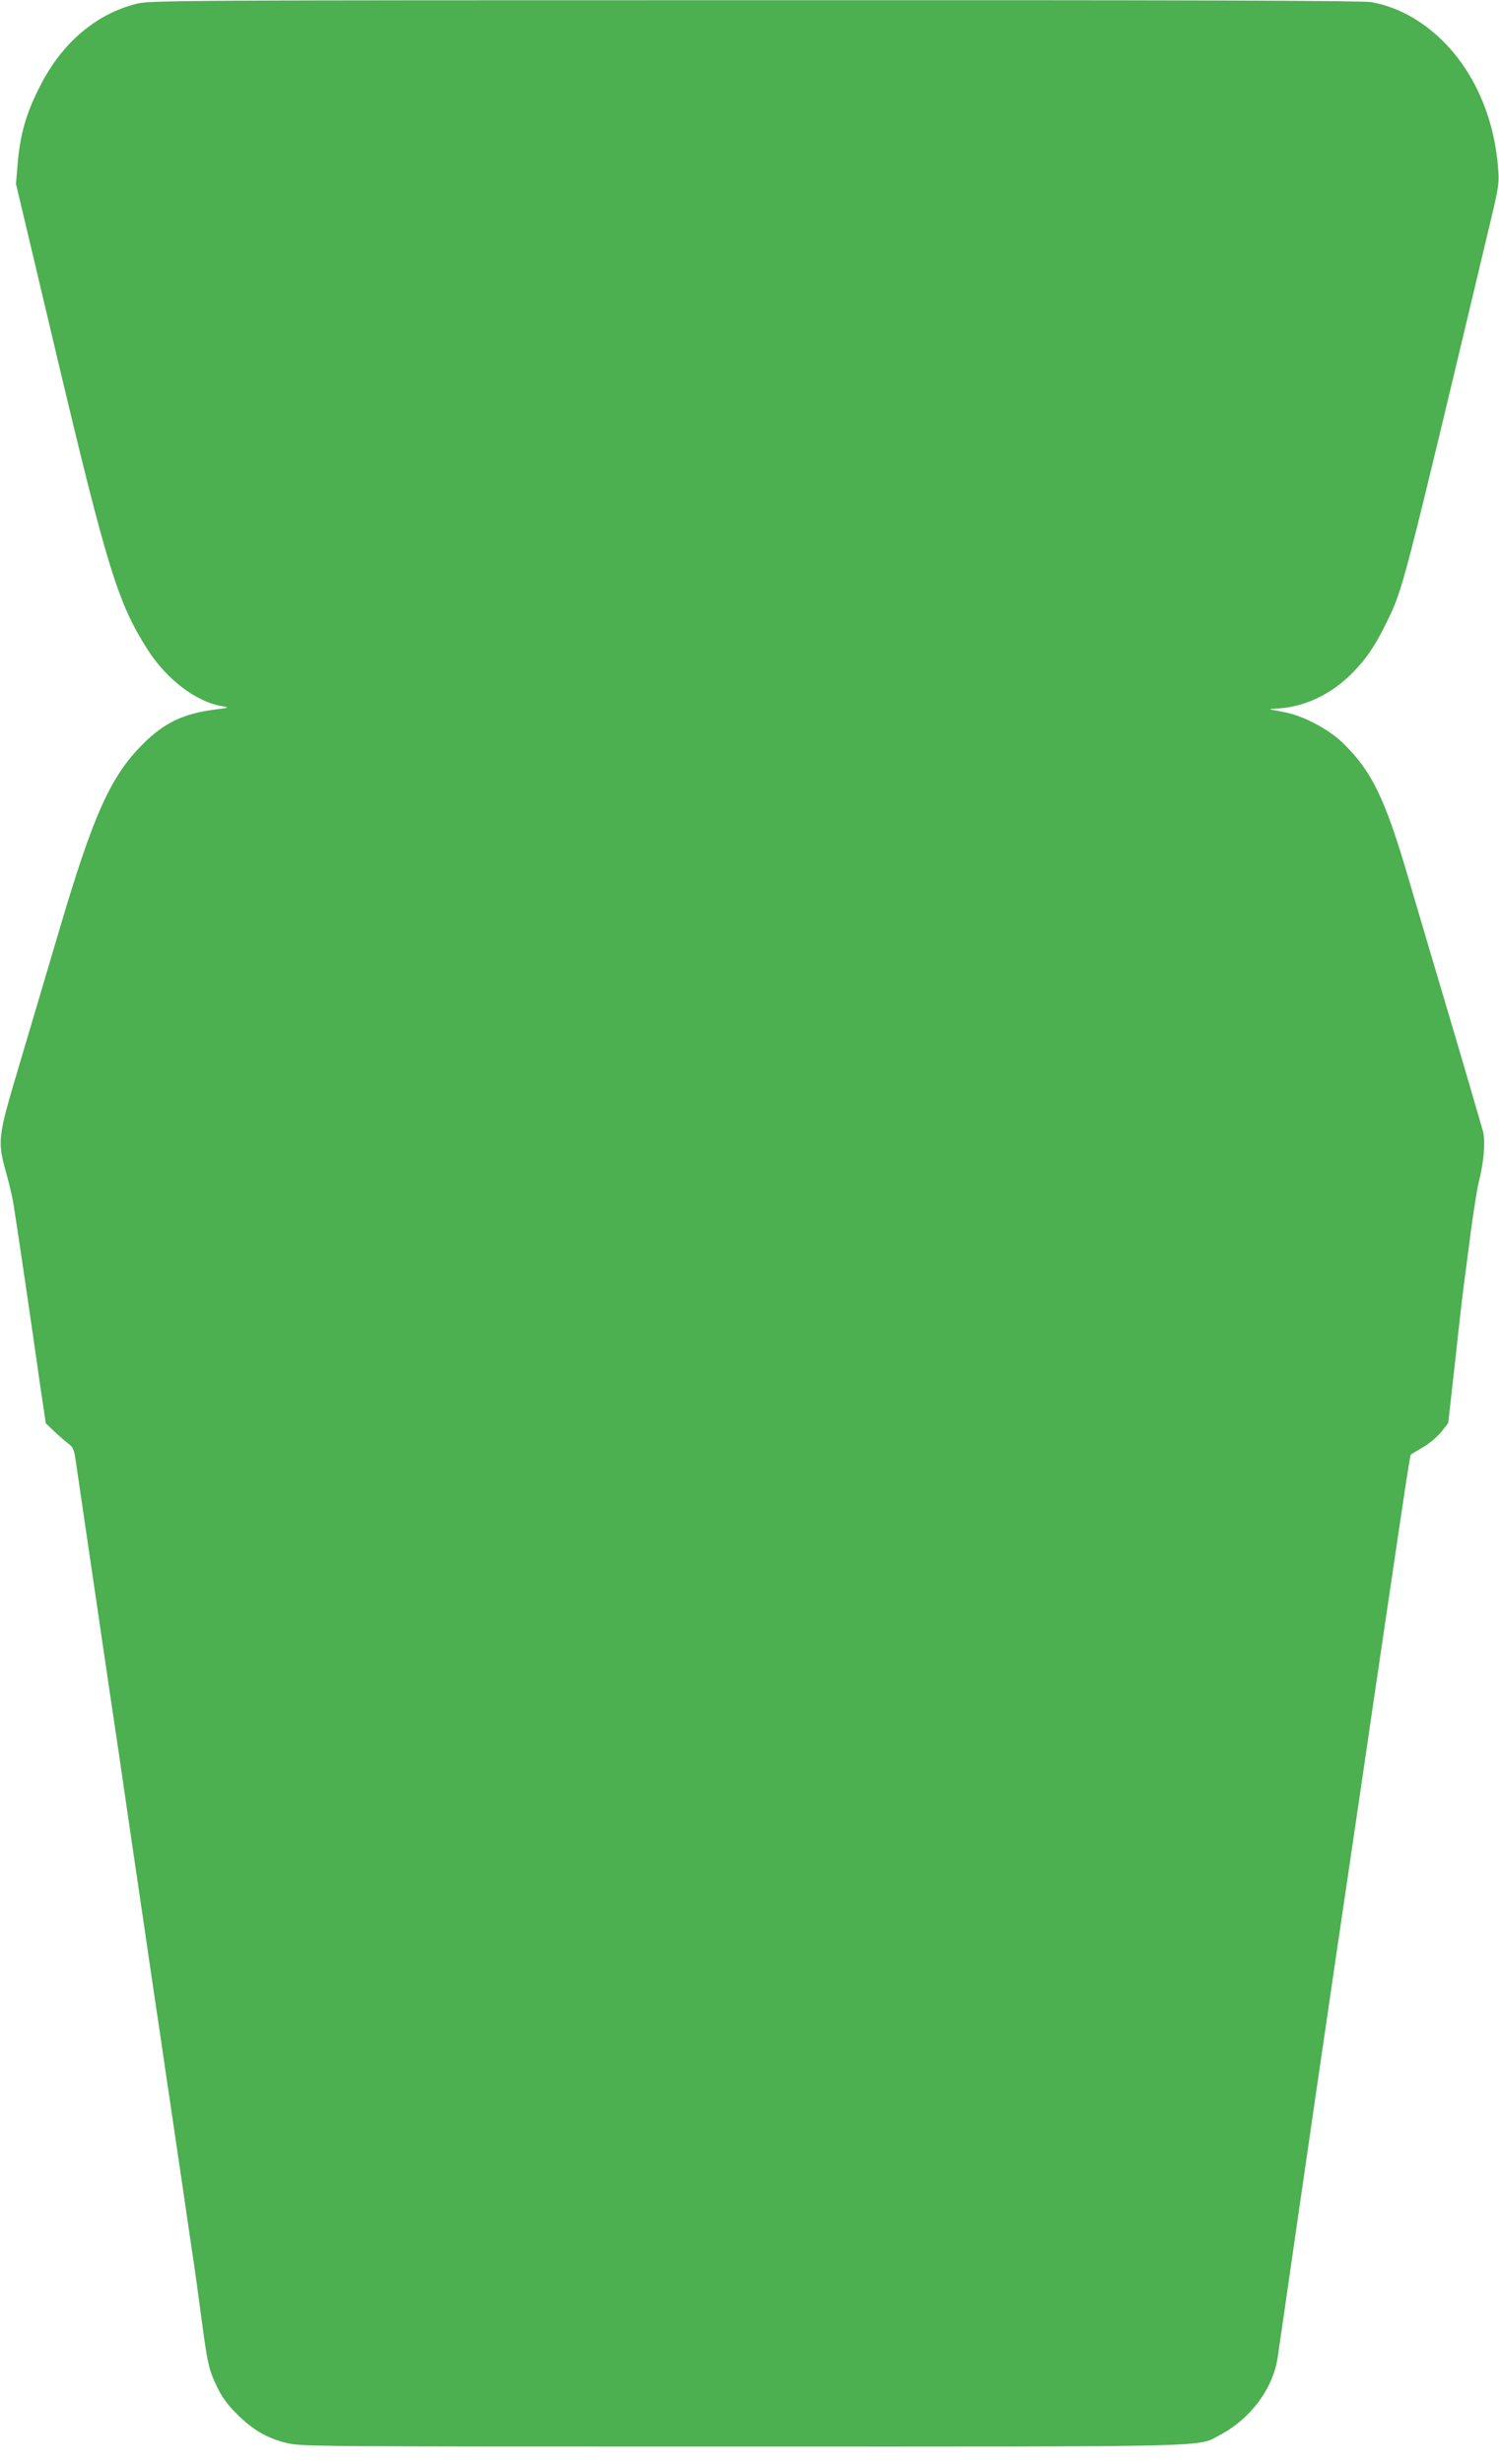 <?xml version="1.0" standalone="no"?>
<!DOCTYPE svg PUBLIC "-//W3C//DTD SVG 20010904//EN"
 "http://www.w3.org/TR/2001/REC-SVG-20010904/DTD/svg10.dtd">
<svg version="1.0" xmlns="http://www.w3.org/2000/svg"
 width="779pt" height="1280pt" viewBox="0 0 779 1280"
 preserveAspectRatio="xMidYMid meet">
<g transform="translate(0,1280) scale(0.1,-0.1)"
fill="#4caf50" stroke="none">
<path d="M712 12781 c-210 -52 -386 -200 -500 -421 -76 -146 -108 -257 -121
-420 l-8 -95 213 -898 c261 -1100 318 -1283 472 -1523 98 -153 250 -269 383
-292 44 -8 43 -8 -41 -19 -160 -22 -256 -68 -366 -177 -169 -168 -258 -366
-434 -961 -62 -209 -157 -531 -212 -715 -113 -381 -113 -384 -61 -571 14 -52
29 -116 33 -144 16 -98 93 -619 139 -944 l29 -195 48 -46 c27 -25 60 -53 73
-63 18 -12 26 -30 32 -69 19 -131 51 -349 79 -538 17 -113 39 -266 50 -340 25
-171 73 -494 100 -675 11 -77 29 -201 40 -275 11 -74 33 -227 50 -340 17 -113
39 -266 50 -340 11 -74 33 -227 50 -340 17 -113 35 -234 40 -270 5 -36 23
-157 40 -270 16 -113 42 -284 56 -380 14 -96 36 -247 49 -335 14 -88 36 -248
50 -355 33 -250 40 -280 82 -368 25 -52 54 -93 101 -140 84 -84 155 -126 256
-152 78 -20 105 -20 2363 -20 2518 0 2372 -4 2494 61 160 85 275 241 299 404
6 39 53 365 105 725 52 360 142 977 200 1370 58 393 119 805 135 915 38 263
204 1385 229 1548 11 71 21 130 23 131 2 1 30 18 62 37 32 18 75 55 96 80 l36
46 38 339 c20 186 41 366 46 399 4 33 20 150 34 260 15 110 33 225 41 255 27
106 35 212 21 266 -13 46 -119 409 -207 704 -72 242 -116 391 -179 605 -121
414 -190 556 -336 700 -74 74 -207 145 -304 164 -30 6 -64 13 -75 15 -11 2 0
4 25 5 131 4 268 63 374 162 84 78 140 158 201 284 88 181 81 155 542 2090 42
176 45 196 38 275 -21 264 -126 501 -293 663 -110 106 -233 172 -366 196 -42
8 -986 11 -3200 10 -2981 0 -3145 -1 -3214 -18z"/>
</g>
</svg>
